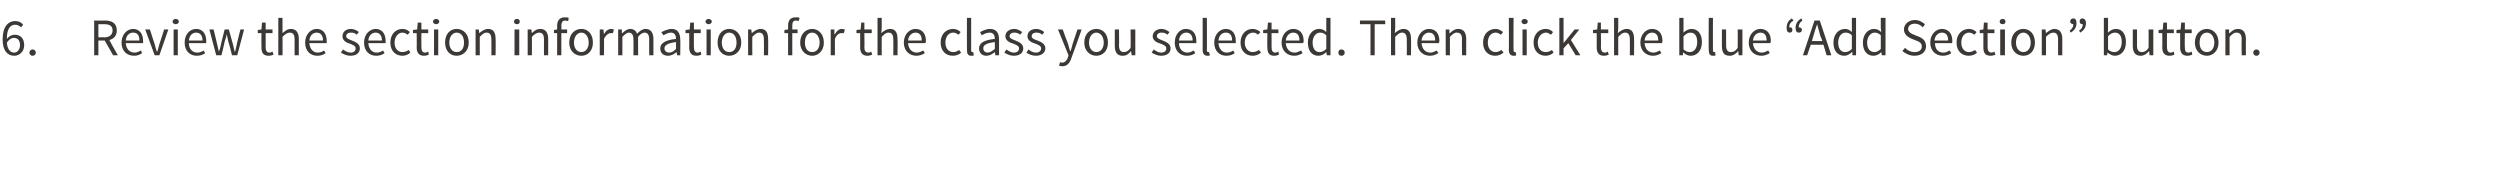 <?xml version="1.0" standalone="no"?><!DOCTYPE svg PUBLIC "-//W3C//DTD SVG 1.1//EN" "http://www.w3.org/Graphics/SVG/1.1/DTD/svg11.dtd"><svg xmlns="http://www.w3.org/2000/svg" version="1.1" width="475.2px" height="32.5px" viewBox="0 -3 475.2 32.5" style="top:-3px"><desc>Review the section information for the class you selected. Then click the blue “Add Section” button.</desc><defs/><g id="Polygon12749"><path d="m3.8 5.6c0-.9-.4-1.4-1.2-1.4c-.4 0-.9.3-1.3.9C1.4 6.3 1.9 7 2.7 7c.6 0 1.1-.6 1.1-1.4zM4 2.2c-.3-.3-.7-.5-1.1-.5c-.9 0-1.6.7-1.6 2.7c.4-.5.9-.8 1.5-.8c1.1 0 1.8.7 1.8 2c0 1.2-.9 2-1.9 2c-1.3 0-2.2-1-2.2-3.1C.5 2 1.6 1 2.9 1c.7 0 1.2.3 1.5.7l-.4.5zm2.2 4.2c.3 0 .6.2.6.6c0 .4-.3.6-.6.6c-.3 0-.6-.2-.6-.6c0-.4.3-.6.6-.6zm12.5-2.3s1.11-.05 1.1 0c1 0 1.6-.5 1.6-1.3c0-.9-.6-1.2-1.6-1.2c.01.01-1.1 0-1.1 0v2.5zm2.8 3.4l-1.6-2.8h-1.2v2.8h-.8V.9s2.03.04 2 0c1.4 0 2.3.5 2.3 1.9c0 1-.6 1.6-1.4 1.8c-.05.04 1.6 2.9 1.6 2.9h-.9zm3.8-5c1.2 0 1.9.9 1.9 2.3v.4h-3.3c.1 1.1.7 1.8 1.7 1.8c.4 0 .8-.2 1.2-.4l.2.5c-.4.3-.9.5-1.5.5c-1.4 0-2.4-.9-2.4-2.5c0-1.6 1.1-2.6 2.2-2.6zm1.2 2.2c0-1-.4-1.5-1.2-1.5c-.7 0-1.3.5-1.4 1.5h2.6zm1.1-2.1h.9s.88 2.8.9 2.8c.1.5.3 1 .4 1.4h.1c.1-.4.3-.9.4-1.4l.9-2.8h.8l-1.7 4.9h-.9l-1.8-4.9zm5.2-1.5c0-.3.3-.5.6-.5c.3 0 .6.2.6.5c0 .3-.3.5-.6.5c-.3 0-.6-.2-.6-.5zm.2 1.5h.8v4.9h-.8V2.6zm4.3-.1c1.2 0 1.9.9 1.9 2.3v.4h-3.3c0 1.1.7 1.8 1.6 1.8c.5 0 .9-.2 1.2-.4l.3.5c-.4.3-.9.5-1.6.5c-1.3 0-2.3-.9-2.3-2.5c0-1.6 1-2.6 2.2-2.6zm1.2 2.2c0-1-.5-1.5-1.2-1.5c-.7 0-1.3.5-1.4 1.5h2.6zm1.3-2.1h.8s.71 2.85.7 2.9l.3 1.3c.2-.4.3-.9.4-1.3c-.03-.05.7-2.9.7-2.9h.8l.8 2.9l.3 1.3h.1l.3-1.3c-.04-.05.7-2.9.7-2.9h.7l-1.3 4.9h-1s-.65-2.61-.7-2.6l-.3-1.4c-.1.5-.2.9-.4 1.4c.04 0-.6 2.6-.6 2.6h-1l-1.3-4.9zm9.9.7h-.7v-.6l.7-.1l.1-1.3h.7v1.3h1.3v.7h-1.3v2.7c0 .6.2 1 .7 1c.2 0 .4-.1.6-.2l.2.6c-.3.1-.6.2-.9.2c-1.1 0-1.4-.6-1.4-1.6c-.03 0 0-2.7 0-2.7zM52.9.4h.8v2.9c.5-.4.9-.8 1.6-.8c1 0 1.5.7 1.5 1.9v3.1h-.8s-.02-2.97 0-3c0-.9-.3-1.3-.9-1.3c-.5 0-.9.3-1.4.8c.03-.02 0 3.5 0 3.5h-.8V.4zm7.3 2.1c1.2 0 1.9.9 1.9 2.3v.4h-3.3c.1 1.1.7 1.8 1.6 1.8c.5 0 .9-.2 1.2-.4l.3.5c-.4.3-.9.5-1.6.5c-1.3 0-2.3-.9-2.3-2.5c0-1.6 1.1-2.6 2.2-2.6zm1.2 2.2c0-1-.5-1.5-1.2-1.5c-.7 0-1.3.5-1.4 1.5h2.6zm3.8 1.7c.4.3.9.6 1.5.6c.6 0 .9-.4.9-.8c0-.5-.6-.7-1.1-.9c-.7-.2-1.4-.6-1.4-1.4c0-.8.6-1.4 1.6-1.4c.6 0 1.2.3 1.5.6l-.4.5c-.3-.3-.6-.4-1.1-.4c-.6 0-.9.3-.9.7c0 .4.6.6 1.1.8c.7.3 1.5.6 1.5 1.5c0 .8-.6 1.4-1.8 1.4c-.7 0-1.3-.3-1.8-.6l.4-.6zm6.2-3.9c1.2 0 1.9.9 1.9 2.3v.4H70c.1 1.1.7 1.8 1.6 1.8c.5 0 .9-.2 1.2-.4l.3.5c-.4.3-.9.5-1.6.5c-1.3 0-2.3-.9-2.3-2.5c0-1.6 1.1-2.6 2.2-2.6zm1.2 2.2c0-1-.5-1.5-1.2-1.5c-.7 0-1.3.5-1.4 1.5h2.6zm3.9-2.2c.7 0 1.1.3 1.4.6l-.4.5c-.3-.2-.6-.4-1-.4c-.8 0-1.5.8-1.5 1.9c0 1.1.6 1.8 1.5 1.8c.5 0 .9-.2 1.2-.4l.3.5c-.4.4-1 .6-1.5.6c-1.3 0-2.3-.9-2.3-2.5c0-1.7 1.1-2.6 2.3-2.6zm2.7.8h-.7v-.6l.8-.1l.1-1.3h.7v1.3h1.3v.7h-1.3s-.03 2.71 0 2.7c0 .6.2 1 .7 1c.2 0 .4-.1.6-.2l.1.6c-.2.1-.6.2-.9.2c-1 0-1.4-.6-1.4-1.6c.04 0 0-2.7 0-2.7zm3.1-2.2c0-.3.3-.5.6-.5c.3 0 .6.2.6.5c0 .3-.3.5-.6.5c-.3 0-.6-.2-.6-.5zm.2 1.5h.8v4.9h-.8V2.6zm4.3-.1c1.2 0 2.3.9 2.3 2.6c0 1.6-1.1 2.5-2.3 2.5c-1.2 0-2.2-.9-2.2-2.5c0-1.7 1-2.6 2.2-2.6zm0 4.4c.9 0 1.4-.7 1.4-1.8c0-1.1-.5-1.9-1.4-1.9c-.8 0-1.4.8-1.4 1.9c0 1.1.6 1.8 1.4 1.8zm3.6-4.3h.6l.1.7s.04.04 0 0c.5-.4 1-.8 1.7-.8c1 0 1.4.7 1.4 1.9c.05.02 0 3.1 0 3.1h-.8s.03-2.97 0-3c0-.9-.3-1.3-.9-1.3c-.5 0-.8.3-1.3.8c-.02-.02 0 3.5 0 3.5h-.8V2.6zm7.3-1.5c0-.3.2-.5.6-.5c.3 0 .5.2.5.5c0 .3-.2.5-.5.5c-.4 0-.6-.2-.6-.5zm.1 1.5h.9v4.9h-.9V2.6zm2.5 0h.7l.1.7s-.01.04 0 0c.4-.4.9-.8 1.6-.8c1 0 1.5.7 1.5 1.9v3.1h-.8s-.02-2.97 0-3c0-.9-.3-1.3-.9-1.3c-.5 0-.9.3-1.4.8c.03-.02 0 3.5 0 3.5h-.8V2.6zM108 1c-.2 0-.4-.1-.6-.1c-.4 0-.7.3-.7 1c.04-.03 0 .7 0 .7h1.1v.7h-1.1v4.2h-.8V3.3h-.6v-.6l.6-.1s.02-.73 0-.7c0-1 .5-1.6 1.4-1.6c.3 0 .6 0 .8.1l-.1.6zm2.5 1.5c1.2 0 2.2.9 2.2 2.6c0 1.6-1 2.5-2.2 2.5c-1.2 0-2.3-.9-2.3-2.5c0-1.7 1.1-2.6 2.3-2.6zm0 4.4c.8 0 1.4-.7 1.4-1.8c0-1.1-.6-1.9-1.4-1.9c-.8 0-1.4.8-1.4 1.9c0 1.1.6 1.8 1.4 1.8zm3.5-4.3h.7l.1.9s0 .02 0 0c.3-.6.8-1 1.4-1c.2 0 .3.1.5.1l-.2.7h-.4c-.4 0-.9.3-1.3 1.1c.04-.02 0 3.1 0 3.1h-.8V2.6zm3.5 0h.7v.7s.07.04.1 0c.4-.4.9-.8 1.5-.8c.7 0 1.1.4 1.3.9c.5-.5 1-.9 1.6-.9c1 0 1.5.7 1.5 1.9v3.1h-.8s-.02-2.97 0-3c0-.9-.3-1.3-.9-1.3c-.4 0-.8.3-1.2.8c-.04-.02 0 3.5 0 3.5h-.9s.04-2.97 0-3c0-.9-.3-1.3-.9-1.3c-.3 0-.7.3-1.2.8v3.5h-.8V2.6zm11 1.8c0-.6-.2-1.2-1-1.2c-.5 0-1 .3-1.4.5l-.4-.6c.5-.2 1.2-.6 2-.6c1.1 0 1.6.8 1.6 2c.05.02 0 3 0 3h-.6l-.1-.6s-.02.02 0 0c-.5.4-1 .7-1.6.7c-.9 0-1.5-.5-1.5-1.4c0-1 1-1.6 3-1.8zM127.2 7c.5 0 .9-.3 1.3-.7V5c-1.6.2-2.2.6-2.2 1.2c0 .5.4.8.9.8zm3.8-3.7h-.7v-.6l.8-.1l.1-1.3h.7v1.3h1.3v.7h-1.3s-.03 2.71 0 2.7c0 .6.2 1 .7 1c.2 0 .4-.1.6-.2l.1.6c-.2.1-.6.2-.9.2c-1 0-1.4-.6-1.4-1.6c.04 0 0-2.7 0-2.7zm3.1-2.2c0-.3.3-.5.6-.5c.3 0 .6.2.6.5c0 .3-.3.5-.6.5c-.3 0-.6-.2-.6-.5zm.2 1.5h.8v4.9h-.8V2.6zm4.3-.1c1.2 0 2.3.9 2.3 2.6c0 1.6-1.1 2.5-2.3 2.5c-1.2 0-2.2-.9-2.2-2.5c0-1.7 1-2.6 2.2-2.6zm0 4.4c.9 0 1.4-.7 1.4-1.8c0-1.1-.5-1.9-1.4-1.9c-.8 0-1.4.8-1.4 1.9c0 1.1.6 1.8 1.4 1.8zm3.6-4.3h.6l.1.7s.04.04 0 0c.5-.4 1-.8 1.7-.8c1 0 1.4.7 1.4 1.9c.05.02 0 3.1 0 3.1h-.8s.03-2.97 0-3c0-.9-.3-1.3-.9-1.3c-.5 0-.8.3-1.3.8c-.02-.02 0 3.5 0 3.5h-.8V2.6zm9.6-1.6c-.1 0-.3-.1-.5-.1c-.5 0-.7.3-.7 1v.7h1v.7h-1v4.2h-.8V3.3h-.7v-.6l.7-.1v-.7c0-1 .4-1.6 1.4-1.6c.3 0 .6 0 .8.1l-.2.6zm2.6 1.5c1.1 0 2.2.9 2.2 2.6c0 1.6-1.1 2.5-2.2 2.5c-1.2 0-2.3-.9-2.3-2.5c0-1.7 1.1-2.6 2.3-2.6zm0 4.4c.8 0 1.4-.7 1.4-1.8c0-1.1-.6-1.9-1.4-1.9c-.9 0-1.4.8-1.4 1.9c0 1.1.5 1.8 1.4 1.8zm3.5-4.3h.7v.9s.07.02.1 0c.3-.6.8-1 1.3-1c.3 0 .4.1.6.1l-.2.7h-.5c-.4 0-.9.3-1.2 1.1v3.1h-.8V2.6zm5.6.7h-.7v-.6l.8-.1l.1-1.3h.6v1.3h1.4v.7h-1.4s.05 2.71 0 2.7c0 .6.2 1 .8 1c.2 0 .4-.1.5-.2l.2.6c-.3.1-.6.2-.9.2c-1 0-1.4-.6-1.4-1.6c.02 0 0-2.7 0-2.7zm3.3-2.9h.8v1.9s-.05 1.02-.1 1c.5-.4 1-.8 1.7-.8c1 0 1.4.7 1.4 1.9c.05.02 0 3.1 0 3.1h-.8s.03-2.97 0-3c0-.9-.3-1.3-.9-1.3c-.5 0-.8.3-1.3.8c-.02-.02 0 3.5 0 3.5h-.8V.4zm7.2 2.1c1.3 0 2 .9 2 2.3c0 .2-.1.3-.1.4h-3.3c.1 1.1.7 1.8 1.7 1.8c.4 0 .8-.2 1.2-.4l.3.5c-.5.3-1 .5-1.6.5c-1.3 0-2.4-.9-2.4-2.5c0-1.6 1.1-2.6 2.2-2.6zm1.2 2.2c0-1-.4-1.5-1.2-1.5c-.6 0-1.3.5-1.4 1.5h2.6zm6-2.2c.6 0 1.1.3 1.4.6l-.4.5c-.3-.2-.6-.4-1-.4c-.9 0-1.5.8-1.5 1.9c0 1.1.6 1.8 1.5 1.8c.5 0 .8-.2 1.1-.4l.4.5c-.4.4-1 .6-1.6.6c-1.3 0-2.3-.9-2.3-2.5c0-1.7 1.1-2.6 2.4-2.6zm2.6-2.1h.8v6.2c0 .2.1.3.2.3h.2l.1.6c-.1.1-.2.1-.5.1c-.6 0-.8-.4-.8-1.1c-.03.02 0-6.1 0-6.1zm5.3 4c0-.6-.2-1.2-1-1.2c-.6 0-1.1.3-1.5.5l-.3-.6c.4-.2 1.1-.6 1.9-.6c1.2 0 1.7.8 1.7 2v3h-.7l-.1-.6s.02.02 0 0c-.5.4-1 .7-1.6.7c-.8 0-1.4-.5-1.4-1.4c0-1 .9-1.6 3-1.8zM187.7 7c.5 0 .9-.3 1.4-.7V5c-1.7.2-2.2.6-2.2 1.2c0 .5.4.8.8.8zm3.6-.6c.4.3.9.6 1.4.6c.7 0 1-.4 1-.8c0-.5-.6-.7-1.1-.9c-.7-.2-1.5-.6-1.5-1.4c0-.8.7-1.4 1.7-1.4c.6 0 1.1.3 1.5.6l-.4.5c-.3-.3-.7-.4-1.1-.4c-.6 0-.9.3-.9.7c0 .4.6.6 1.1.8c.7.3 1.5.6 1.5 1.5c0 .8-.6 1.4-1.8 1.4c-.7 0-1.3-.3-1.8-.6l.4-.6zm4.2 0c.4.3.8.6 1.4.6c.7 0 1-.4 1-.8c0-.5-.6-.7-1.1-.9c-.7-.2-1.5-.6-1.5-1.4c0-.8.6-1.4 1.7-1.4c.6 0 1.1.3 1.5.6l-.4.5c-.3-.3-.7-.4-1.1-.4c-.6 0-.9.3-.9.7c0 .4.5.6 1.1.8c.7.3 1.5.6 1.5 1.5c0 .8-.7 1.4-1.8 1.4c-.7 0-1.4-.3-1.8-.6l.4-.6zm6.4 2.5c.5 0 .9-.4 1.1-1c-.02-.03.1-.4.1-.4l-2-4.9h.9s.98 2.73 1 2.7c.1.5.3 1 .4 1.4h.1c.1-.4.3-.9.4-1.4l.9-2.7h.8s-1.86 5.3-1.9 5.3c-.3 1-.8 1.7-1.8 1.7c-.2 0-.4-.1-.6-.1l.2-.7c.1.1.3.1.4.1zm6.5-6.4c1.2 0 2.2.9 2.2 2.6c0 1.6-1 2.5-2.2 2.5c-1.2 0-2.3-.9-2.3-2.5c0-1.7 1.1-2.6 2.3-2.6zm0 4.4c.8 0 1.4-.7 1.4-1.8c0-1.1-.6-1.9-1.4-1.9c-.8 0-1.4.8-1.4 1.9c0 1.1.6 1.8 1.4 1.8zm3.5-4.3h.8s.04 3.01 0 3c0 .9.3 1.3.9 1.3c.5 0 .9-.2 1.3-.8c.05-.01 0-3.5 0-3.5h.9v4.9h-.7l-.1-.8s0 .04 0 0c-.5.6-.9.9-1.6.9c-1 0-1.5-.6-1.5-1.9V2.6zm7.4 3.8c.4.3.9.6 1.4.6c.7 0 1-.4 1-.8c0-.5-.6-.7-1.1-.9c-.7-.2-1.5-.6-1.5-1.4c0-.8.7-1.4 1.7-1.4c.6 0 1.1.3 1.5.6l-.4.5c-.3-.3-.7-.4-1.1-.4c-.6 0-.9.3-.9.7c0 .4.6.6 1.1.8c.7.3 1.5.6 1.5 1.5c0 .8-.6 1.4-1.8 1.4c-.7 0-1.3-.3-1.8-.6l.4-.6zm6.1-3.9c1.3 0 2 .9 2 2.3v.4h-3.3c0 1.1.7 1.8 1.6 1.8c.5 0 .8-.2 1.2-.4l.3.5c-.4.3-.9.5-1.6.5c-1.3 0-2.3-.9-2.3-2.5c0-1.6 1-2.6 2.1-2.6zm1.3 2.2c0-1-.5-1.5-1.2-1.5c-.7 0-1.3.5-1.4 1.5h2.6zm1.9-4.3h.8s.04 6.18 0 6.2c0 .2.1.3.3.3h.1l.2.6c-.2.1-.3.1-.5.1c-.6 0-.9-.4-.9-1.1c.02.02 0-6.1 0-6.1zm4.4 2.1c1.2 0 1.9.9 1.9 2.3v.4h-3.3c.1 1.1.7 1.8 1.6 1.8c.5 0 .9-.2 1.2-.4l.3.5c-.4.3-.9.5-1.6.5c-1.3 0-2.3-.9-2.3-2.5c0-1.6 1.1-2.6 2.2-2.6zm1.2 2.2c0-1-.4-1.5-1.2-1.5c-.7 0-1.3.5-1.4 1.5h2.6zm3.9-2.2c.7 0 1.1.3 1.5.6l-.5.5c-.2-.2-.5-.4-.9-.4c-.9 0-1.6.8-1.6 1.9c0 1.1.7 1.8 1.5 1.8c.5 0 .9-.2 1.2-.4l.4.5c-.5.4-1 .6-1.6.6c-1.3 0-2.3-.9-2.3-2.5c0-1.7 1.1-2.6 2.3-2.6zm2.8.8h-.8v-.6l.8-.1l.1-1.3h.7v1.3h1.3v.7h-1.3v2.7c0 .6.2 1 .7 1c.2 0 .4-.1.6-.2l.1.6c-.2.1-.6.2-.9.2c-1 0-1.3-.6-1.3-1.6c-.04 0 0-2.7 0-2.7zm4.9-.8c1.3 0 2 .9 2 2.3c0 .2-.1.3-.1.4h-3.3c.1 1.1.7 1.8 1.7 1.8c.4 0 .8-.2 1.2-.4l.3.5c-.5.3-1 .5-1.6.5c-1.3 0-2.4-.9-2.4-2.5c0-1.6 1.1-2.6 2.2-2.6zm1.2 2.2c0-1-.4-1.5-1.2-1.5c-.6 0-1.3.5-1.4 1.5h2.6zm3.7-2.2c.6 0 1 .2 1.4.6V.4h.8v7.1h-.7l-.1-.6s.02.03 0 0c-.4.4-.9.7-1.5.7c-1.2 0-2-.9-2-2.5c0-1.6 1-2.6 2.1-2.6zm.1 4.4c.5 0 .9-.2 1.3-.6V3.7c-.4-.4-.8-.5-1.2-.5c-.8 0-1.4.8-1.4 1.9c0 1.1.5 1.8 1.3 1.8zm4.2-.5c.3 0 .6.2.6.6c0 .4-.3.6-.6.6c-.4 0-.6-.2-.6-.6c0-.4.2-.6.6-.6zm5.5-4.8h-2v-.7h4.8v.7h-2v5.9h-.8V1.6zm3.9-1.2h.8v1.9s-.05 1.02-.1 1c.5-.4 1-.8 1.7-.8c1 0 1.4.7 1.4 1.9c.05.02 0 3.1 0 3.1h-.8s.03-2.97 0-3c0-.9-.3-1.3-.9-1.3c-.5 0-.8.3-1.3.8c-.02-.02 0 3.5 0 3.5h-.8V.4zm7.2 2.1c1.3 0 2 .9 2 2.3c0 .2-.1.3-.1.4h-3.3c.1 1.1.7 1.8 1.7 1.8c.4 0 .8-.2 1.2-.4l.3.5c-.5.3-1 .5-1.6.5c-1.3 0-2.4-.9-2.4-2.5c0-1.6 1.1-2.6 2.2-2.6zm1.2 2.2c0-1-.4-1.5-1.2-1.5c-.6 0-1.3.5-1.4 1.5h2.6zm2-2.1h.7v.7s.07.04.1 0c.4-.4.9-.8 1.6-.8c1 0 1.5.7 1.5 1.9c-.02.02 0 3.1 0 3.1h-.8s-.04-2.97 0-3c0-.9-.3-1.3-1-1.3c-.5 0-.8.3-1.3.8v3.5h-.8V2.6zm9.5-.1c.6 0 1 .3 1.4.6l-.4.5c-.3-.2-.6-.4-1-.4c-.9 0-1.5.8-1.5 1.9c0 1.1.6 1.8 1.5 1.8c.4 0 .8-.2 1.1-.4l.4.5c-.5.4-1 .6-1.6.6c-1.3 0-2.3-.9-2.3-2.5c0-1.7 1.1-2.6 2.4-2.6zm2.5-2.1h.9s-.04 6.18 0 6.2c0 .2.1.3.2.3h.2l.1.6c-.1.1-.3.1-.5.1c-.6 0-.9-.4-.9-1.1c.04.02 0-6.1 0-6.1zm2.4.7c0-.3.3-.5.6-.5c.3 0 .6.2.6.5c0 .3-.3.5-.6.5c-.3 0-.6-.2-.6-.5zm.2 1.5h.8v4.9h-.8V2.6zm4.4-.1c.7 0 1.1.3 1.4.6l-.4.5c-.3-.2-.6-.4-.9-.4c-.9 0-1.6.8-1.6 1.9c0 1.1.6 1.8 1.5 1.8c.5 0 .9-.2 1.2-.4l.3.5c-.4.4-1 .6-1.5.6c-1.3 0-2.3-.9-2.3-2.5c0-1.7 1.1-2.6 2.3-2.6zm2.6-2.1h.8v4.8l2.1-2.6h.9l-1.6 2l1.8 2.9h-.9l-1.4-2.3l-.9 1v1.3h-.8V.4zm7.1 2.9h-.7v-.6l.8-.1l.1-1.3h.6v1.3h1.4v.7h-1.4s.04 2.71 0 2.7c0 .6.2 1 .8 1c.2 0 .4-.1.5-.2l.2.6c-.3.1-.6.2-.9.2c-1 0-1.4-.6-1.4-1.6c.02 0 0-2.7 0-2.7zm3.3-2.9h.8v1.9s-.06 1.02-.1 1c.5-.4 1-.8 1.7-.8c1 0 1.4.7 1.4 1.9c.04.02 0 3.1 0 3.1h-.8s.03-2.97 0-3c0-.9-.3-1.3-.9-1.3c-.5 0-.8.3-1.3.8c-.03-.02 0 3.5 0 3.5h-.8V.4zm7.2 2.1c1.3 0 2 .9 2 2.3c0 .2-.1.3-.1.4h-3.3c.1 1.1.7 1.8 1.7 1.8c.4 0 .8-.2 1.2-.4l.3.5c-.5.3-1 .5-1.6.5c-1.3 0-2.4-.9-2.4-2.5c0-1.6 1.1-2.6 2.2-2.6zm1.2 2.2c0-1-.4-1.5-1.2-1.5c-.6 0-1.3.5-1.4 1.5h2.6zm4-4.3h.8v2.8c.4-.4 1-.7 1.5-.7c1.3 0 2 1 2 2.5c0 1.7-1 2.6-2.1 2.6c-.5 0-1-.2-1.4-.6c-.04.02-.1 0-.1 0v.5h-.7V.4zm2 6.5c.8 0 1.4-.7 1.4-1.9c0-1.1-.4-1.8-1.3-1.8c-.4 0-.8.2-1.3.7v2.5c.5.4.9.5 1.2.5zm3.6-6.5h.8s-.03 6.18 0 6.2c0 .2.1.3.2.3h.2l.1.6c-.1.1-.3.1-.5.1c-.6 0-.8-.4-.8-1.1c-.04.02 0-6.1 0-6.1zm2.5 2.2h.8v3c0 .9.3 1.3.9 1.3c.5 0 .9-.2 1.3-.8c.03-.01 0-3.5 0-3.5h.9v4.9h-.7l-.1-.8s-.02.04 0 0c-.5.6-1 .9-1.6.9c-1.1 0-1.5-.6-1.5-1.9V2.6zm7.3-.1c1.3 0 2 .9 2 2.3c0 .2-.1.3-.1.4h-3.3c.1 1.1.7 1.8 1.7 1.8c.4 0 .8-.2 1.2-.4l.3.5c-.5.3-1 .5-1.6.5c-1.3 0-2.4-.9-2.4-2.5c0-1.6 1.1-2.6 2.2-2.6zm1.2 2.2c0-1-.4-1.5-1.2-1.5c-.6 0-1.3.5-1.4 1.5h2.6zm5.1-3.8c-.6.4-.8.7-.8 1.3h.1c.3 0 .5.1.5.5c0 .3-.2.5-.5.5c-.4 0-.6-.3-.6-.9c0-.8.3-1.4 1-1.8l.3.4zm1.7 0c-.5.4-.7.7-.7 1.3c.3 0 .6.1.6.5c0 .3-.2.5-.6.5c-.4 0-.6-.3-.6-.9c0-.8.4-1.4 1.1-1.8l.2.4zm3.8 3.9s-.36-.97-.4-1c-.2-.7-.4-1.4-.6-2.2c-.3.8-.5 1.5-.7 2.2c.01.03-.3 1-.3 1h2zm.2.7h-2.4l-.7 2h-.8l2.2-6.6h1l2.2 6.6h-.9l-.6-2zm4.1-3c.5 0 .9.2 1.3.6c.02-.02 0-.8 0-.8V.4h.8v7.1h-.7v-.6s-.07.03-.1 0c-.4.4-.9.7-1.4.7c-1.3 0-2.1-.9-2.1-2.5c0-1.6 1-2.6 2.2-2.6zm0 4.4c.5 0 .9-.2 1.3-.6V3.7c-.4-.4-.8-.5-1.2-.5c-.8 0-1.4.8-1.4 1.9c0 1.1.5 1.8 1.3 1.8zm5.5-4.4c.6 0 .9.2 1.4.6c-.03-.02-.1-.8-.1-.8V.4h.9v7.1h-.7l-.1-.6s-.02.03 0 0c-.4.4-.9.7-1.5.7c-1.2 0-2-.9-2-2.5c0-1.6 1-2.6 2.1-2.6zm.1 4.4c.4 0 .8-.2 1.2-.6V3.7c-.4-.4-.8-.5-1.2-.5c-.7 0-1.4.8-1.4 1.9c0 1.1.5 1.8 1.4 1.8zm5.8-.8c.5.5 1.1.8 1.8.8c.9 0 1.4-.4 1.4-1.1c0-.6-.5-.9-1.1-1.1l-1-.4c-.6-.3-1.3-.8-1.3-1.7c0-1 .9-1.8 2.1-1.8c.8 0 1.4.4 1.9.8l-.4.6c-.4-.4-.9-.7-1.5-.7c-.8 0-1.3.4-1.3 1c0 .6.6.9 1.1 1.1l1 .4c.7.3 1.3.8 1.3 1.8c0 1-.8 1.8-2.2 1.8c-.9 0-1.7-.4-2.3-.9l.5-.6zm7-3.6c1.3 0 2 .9 2 2.3c0 .2 0 .3-.1.4h-3.2c0 1.1.6 1.8 1.6 1.8c.4 0 .8-.2 1.2-.4l.3.5c-.4.3-1 .5-1.6.5c-1.3 0-2.4-.9-2.4-2.5c0-1.6 1.1-2.6 2.2-2.6zm1.2 2.2c0-1-.4-1.5-1.2-1.5c-.6 0-1.3.5-1.4 1.5h2.6zm4-2.2c.6 0 1.1.3 1.4.6l-.4.5c-.3-.2-.6-.4-1-.4c-.9 0-1.5.8-1.5 1.9c0 1.1.6 1.8 1.5 1.8c.4 0 .8-.2 1.1-.4l.4.5c-.4.4-1 .6-1.6.6c-1.3 0-2.3-.9-2.3-2.5c0-1.7 1.1-2.6 2.4-2.6zm2.7.8h-.7v-.6l.7-.1l.1-1.3h.7v1.3h1.3v.7h-1.3s.02 2.71 0 2.7c0 .6.2 1 .8 1c.1 0 .4-.1.5-.2l.2.6c-.3.1-.6.2-.9.2c-1.1 0-1.4-.6-1.4-1.6V3.3zm3.1-2.2c0-.3.2-.5.6-.5c.3 0 .5.2.5.5c0 .3-.2.5-.5.5c-.4 0-.6-.2-.6-.5zm.1 1.5h.9v4.9h-.9V2.6zm4.4-.1c1.2 0 2.2.9 2.2 2.6c0 1.6-1 2.5-2.2 2.5c-1.2 0-2.3-.9-2.3-2.5c0-1.7 1.1-2.6 2.3-2.6zm0 4.4c.8 0 1.4-.7 1.4-1.8c0-1.1-.6-1.9-1.4-1.9c-.8 0-1.4.8-1.4 1.9c0 1.1.6 1.8 1.4 1.8zm3.5-4.3h.7l.1.7s-.01.04 0 0c.5-.4 1-.8 1.6-.8c1 0 1.5.7 1.5 1.9v3.1h-.8s-.02-2.97 0-3c0-.9-.3-1.3-.9-1.3c-.5 0-.9.3-1.4.8c.03-.02 0 3.5 0 3.5h-.8V2.6zm5.3.2c.5-.3.7-.7.7-1.2c-.3 0-.6-.2-.6-.5c0-.4.3-.6.6-.6c.4 0 .6.3.6.9c0 .8-.4 1.4-1.1 1.8l-.2-.4zm1.8 0c.5-.3.7-.7.7-1.2h-.1c-.3 0-.5-.2-.5-.5c0-.4.2-.6.5-.6c.4 0 .7.3.7.9c0 .8-.4 1.4-1.1 1.8l-.2-.4zm4.7-2.4h.8v1.9s-.04.9 0 .9c.4-.4.9-.7 1.5-.7c1.2 0 1.9 1 1.9 2.5c0 1.7-1 2.6-2.1 2.6c-.4 0-.9-.2-1.4-.6c.02.02 0 0 0 0l-.1.5h-.6V.4zm2 6.5c.8 0 1.4-.7 1.4-1.9c0-1.1-.4-1.8-1.3-1.8c-.4 0-.9.2-1.3.7v2.5c.4.4.9.5 1.2.5zm3.5-4.3h.8s.02 3.01 0 3c0 .9.3 1.3.9 1.3c.5 0 .9-.2 1.3-.8c.03-.01 0-3.5 0-3.5h.9v4.9h-.7l-.1-.8s-.02.04 0 0c-.5.6-1 .9-1.6.9c-1 0-1.5-.6-1.5-1.9V2.6zm5.6.7h-.7v-.6l.8-.1l.1-1.3h.7v1.3h1.3v.7h-1.3s-.03 2.71 0 2.7c0 .6.2 1 .7 1c.2 0 .4-.1.6-.2l.1.6c-.2.1-.6.2-.9.2c-1 0-1.4-.6-1.4-1.6c.04 0 0-2.7 0-2.7zm3.4 0h-.7v-.6l.8-.1l.1-1.3h.7v1.3h1.3v.7h-1.3s-.05 2.71 0 2.7c0 .6.1 1 .7 1c.2 0 .4-.1.6-.2l.1.6c-.3.1-.6.2-.9.2c-1 0-1.4-.6-1.4-1.6c.02 0 0-2.7 0-2.7zm5.1-.8c1.1 0 2.2.9 2.2 2.6c0 1.6-1.1 2.5-2.2 2.5c-1.2 0-2.3-.9-2.3-2.5c0-1.7 1.1-2.6 2.3-2.6zm0 4.4c.8 0 1.4-.7 1.4-1.8c0-1.1-.6-1.9-1.4-1.9c-.9 0-1.4.8-1.4 1.9c0 1.1.5 1.8 1.4 1.8zm3.5-4.3h.7v.7s.06.04.1 0c.4-.4.9-.8 1.6-.8c1 0 1.5.7 1.5 1.9c-.03.02 0 3.1 0 3.1h-.8s-.05-2.97 0-3c0-.9-.3-1.3-1-1.3c-.5 0-.8.3-1.3.8v3.5h-.8V2.6zm5.9 3.8c.3 0 .6.2.6.6c0 .4-.3.6-.6.6c-.3 0-.6-.2-.6-.6c0-.4.3-.6.6-.6z" stroke="none" fill="#3c3835"/></g></svg>